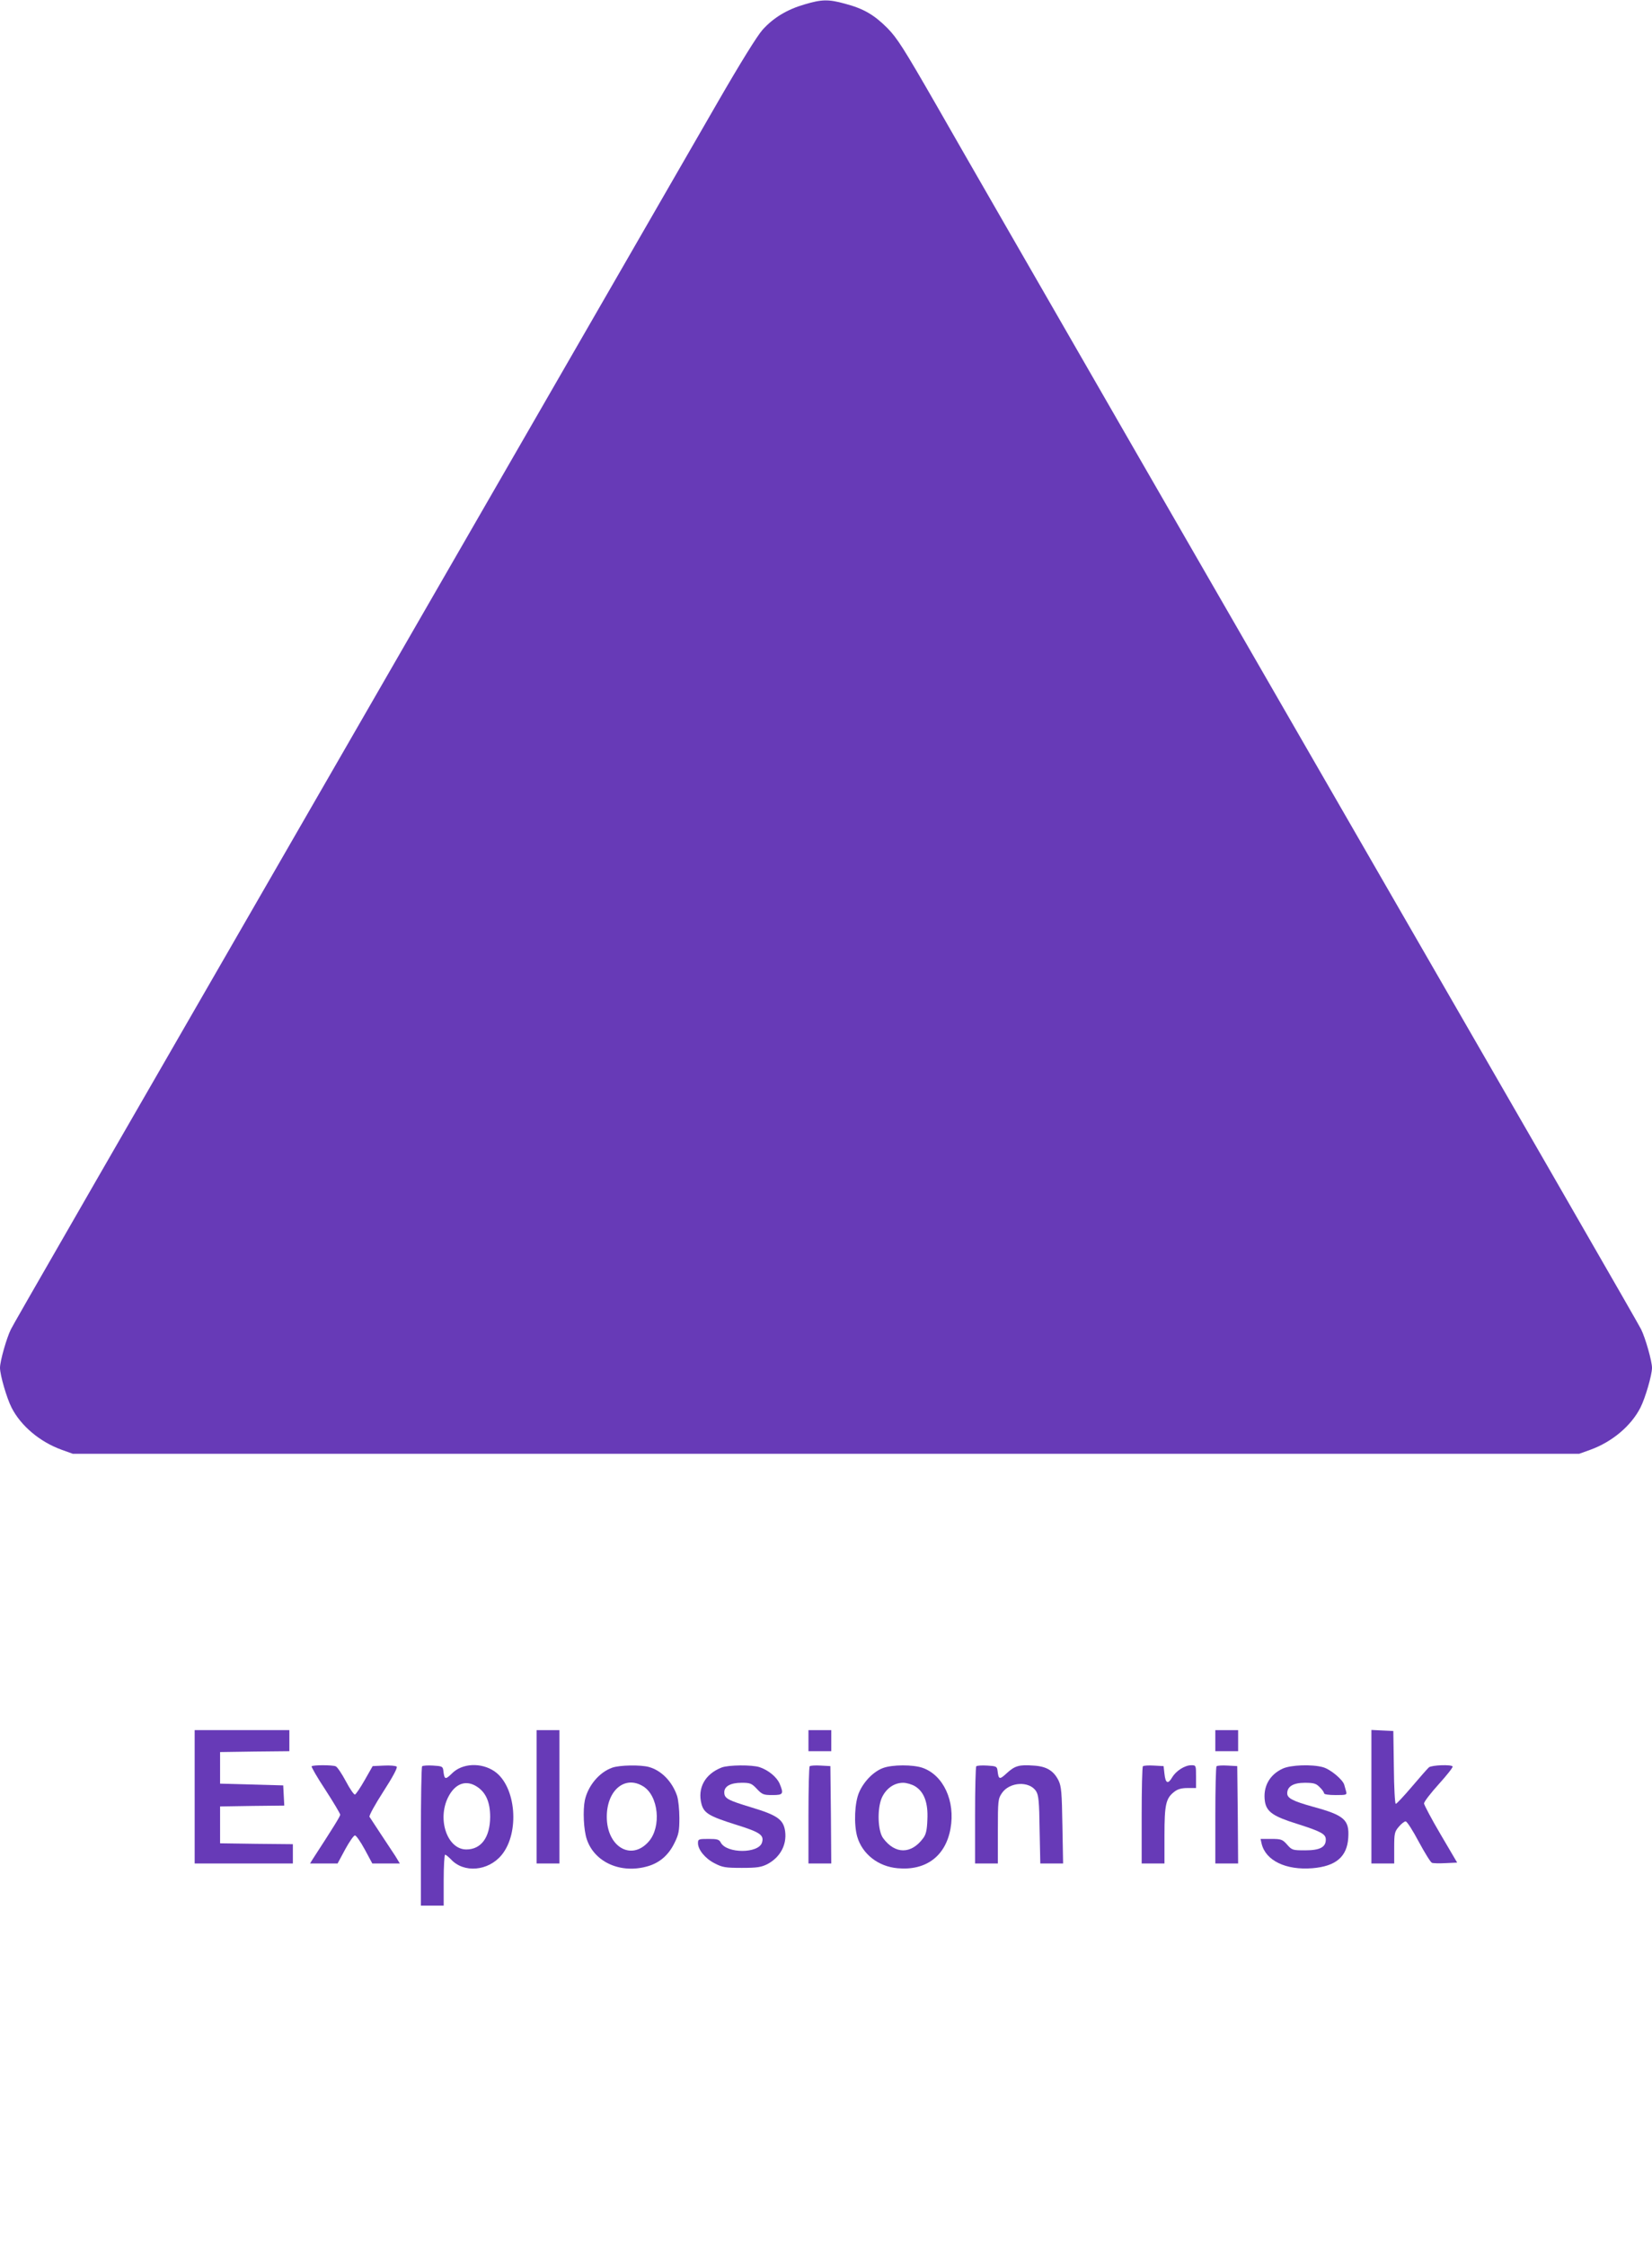 <?xml version="1.0" standalone="no"?>
<!DOCTYPE svg PUBLIC "-//W3C//DTD SVG 20010904//EN"
 "http://www.w3.org/TR/2001/REC-SVG-20010904/DTD/svg10.dtd">
<svg version="1.0" xmlns="http://www.w3.org/2000/svg"
 width="942pt" height="1280pt" viewBox="0 0 942 1280"
 preserveAspectRatio="xMidYMid meet">
<g transform="translate(0,1280) scale(0.1,-0.1)"
fill="#673ab7" stroke="none">
<path d="M4588 12775 c-100 -29 -178 -76 -240 -145 -31 -35 -126 -188 -257
-415 -114 -198 -640 -1109 -1168 -2025 -2522 -4372 -2842 -4928 -2861 -4966
-24 -48 -62 -181 -62 -219 0 -41 38 -172 66 -227 53 -104 161 -195 285 -240
l64 -23 4295 0 4295 0 64 23 c124 45 232 136 285 240 28 55 66 186 66 227 0
38 -38 171 -62 219 -19 38 -412 720 -2876 4991 -513 891 -1029 1786 -1145
1990 -184 320 -221 378 -277 435 -76 76 -136 111 -242 139 -95 26 -132 25
-230 -4z"/>
<path d="M1110 2560 l0 -380 280 0 280 0 0 55 0 55 -207 2 -208 3 0 105 0 105
183 3 183 2 -3 58 -3 57 -180 5 -180 5 0 90 0 90 198 3 197 2 0 60 0 60 -270
0 -270 0 0 -380z"/>
<path d="M3060 2560 l0 -380 65 0 65 0 0 380 0 380 -65 0 -65 0 0 -380z"/>
<path d="M4610 2880 l0 -60 65 0 65 0 0 60 0 60 -65 0 -65 0 0 -60z"/>
<path d="M6930 2880 l0 -60 65 0 65 0 0 60 0 60 -65 0 -65 0 0 -60z"/>
<path d="M7820 2560 l0 -380 65 0 65 0 0 89 c0 82 2 92 26 120 14 17 32 31 39
31 8 0 41 -52 75 -116 34 -63 68 -118 75 -120 6 -3 42 -4 78 -2 l66 3 -94 160
c-52 88 -94 168 -95 177 0 10 38 59 84 110 46 51 82 96 79 101 -7 12 -118 8
-135 -5 -8 -7 -52 -57 -97 -110 -46 -54 -87 -98 -92 -98 -5 0 -10 93 -11 208
l-3 207 -62 3 -63 3 0 -381z"/>
<path d="M1777 2734 c-3 -3 32 -64 79 -135 46 -71 84 -135 84 -141 0 -9 -39
-72 -158 -255 l-14 -23 78 0 79 0 43 80 c24 44 49 80 56 80 7 0 32 -36 56 -80
l43 -80 79 0 78 0 -26 43 c-15 23 -53 80 -84 127 -31 47 -59 90 -63 96 -4 6
32 71 79 144 53 82 82 136 76 142 -5 5 -38 8 -73 6 l-64 -3 -45 -79 c-25 -44
-50 -81 -56 -83 -5 -2 -29 32 -52 76 -23 43 -49 82 -58 85 -20 8 -129 8 -137
0z"/>
<path d="M2407 2734 c-4 -4 -7 -184 -7 -401 l0 -393 65 0 65 0 0 145 c0 80 4
145 8 145 5 0 19 -12 33 -26 73 -80 213 -68 289 24 105 127 83 392 -40 477
-76 52 -185 47 -243 -12 -38 -37 -43 -36 -49 17 -3 23 -8 25 -58 28 -31 2 -59
0 -63 -4z m314 -117 c50 -33 74 -88 74 -172 -1 -116 -51 -185 -136 -185 -108
0 -167 170 -104 297 40 80 103 102 166 60z"/>
<path d="M3491 2726 c-74 -26 -138 -103 -156 -185 -12 -58 -7 -170 11 -223 44
-132 196 -199 350 -153 67 20 117 64 150 132 24 48 28 69 28 142 0 47 -6 104
-13 126 -28 82 -89 145 -161 165 -48 13 -167 11 -209 -4z m176 -106 c88 -53
106 -231 32 -315 -99 -113 -239 -30 -239 141 0 151 103 238 207 174z"/>
<path d="M4115 2727 c-95 -37 -139 -117 -115 -208 14 -52 44 -70 197 -118 138
-43 161 -59 148 -102 -20 -63 -201 -63 -235 0 -9 18 -20 21 -70 21 -56 0 -60
-1 -60 -24 0 -37 41 -88 95 -115 44 -23 61 -26 155 -26 89 0 111 4 147 22 72
39 110 109 100 186 -9 67 -44 92 -190 136 -139 42 -157 52 -157 87 0 34 36 54
99 54 48 0 57 -3 87 -35 30 -32 38 -35 88 -35 62 0 66 6 42 64 -16 38 -64 78
-115 95 -43 14 -177 13 -216 -2z"/>
<path d="M4617 2734 c-4 -4 -7 -130 -7 -281 l0 -273 65 0 65 0 -2 278 -3 277
-55 3 c-31 2 -59 0 -63 -4z"/>
<path d="M5035 2724 c-54 -20 -109 -76 -136 -138 -26 -59 -31 -182 -11 -253
29 -99 119 -170 230 -180 162 -15 274 69 302 226 28 156 -40 304 -159 346 -54
19 -173 19 -226 -1z m183 -104 c52 -32 75 -95 70 -191 -2 -59 -8 -84 -24 -105
-68 -92 -160 -92 -228 0 -31 41 -35 167 -8 230 24 53 70 86 122 86 19 0 50 -9
68 -20z"/>
<path d="M5567 2734 c-4 -4 -7 -130 -7 -281 l0 -273 65 0 65 0 0 184 c0 174 1
185 23 217 43 64 156 71 195 11 14 -22 18 -56 20 -219 l4 -193 65 0 65 0 -4
218 c-3 186 -6 222 -22 255 -28 56 -69 81 -143 85 -82 6 -106 -1 -153 -44 -41
-38 -46 -36 -52 16 -3 23 -8 25 -58 28 -31 2 -59 0 -63 -4z"/>
<path d="M6517 2734 c-4 -4 -7 -130 -7 -281 l0 -273 65 0 65 0 0 160 c0 176 8
211 55 248 20 16 42 22 76 22 l49 0 0 65 c0 64 0 65 -27 65 -37 0 -87 -32
-109 -69 -24 -41 -38 -35 -44 20 l-5 44 -55 3 c-31 2 -59 0 -63 -4z"/>
<path d="M6937 2734 c-4 -4 -7 -130 -7 -281 l0 -273 65 0 65 0 -2 278 -3 277
-55 3 c-31 2 -59 0 -63 -4z"/>
<path d="M7315 2721 c-77 -35 -115 -105 -102 -189 10 -58 48 -84 183 -126 138
-44 164 -58 164 -90 0 -43 -34 -61 -117 -61 -72 0 -76 1 -104 33 -26 29 -33
32 -90 32 l-61 0 6 -27 c23 -97 139 -152 289 -140 134 11 198 65 205 173 7
103 -22 129 -203 178 -114 32 -145 48 -145 76 0 39 35 60 100 60 51 0 65 -4
85 -25 14 -13 25 -29 25 -35 0 -6 27 -10 66 -10 61 0 65 1 60 20 -3 11 -8 29
-11 39 -9 30 -80 89 -122 100 -62 17 -182 13 -228 -8z"/>
</g>
</svg>
